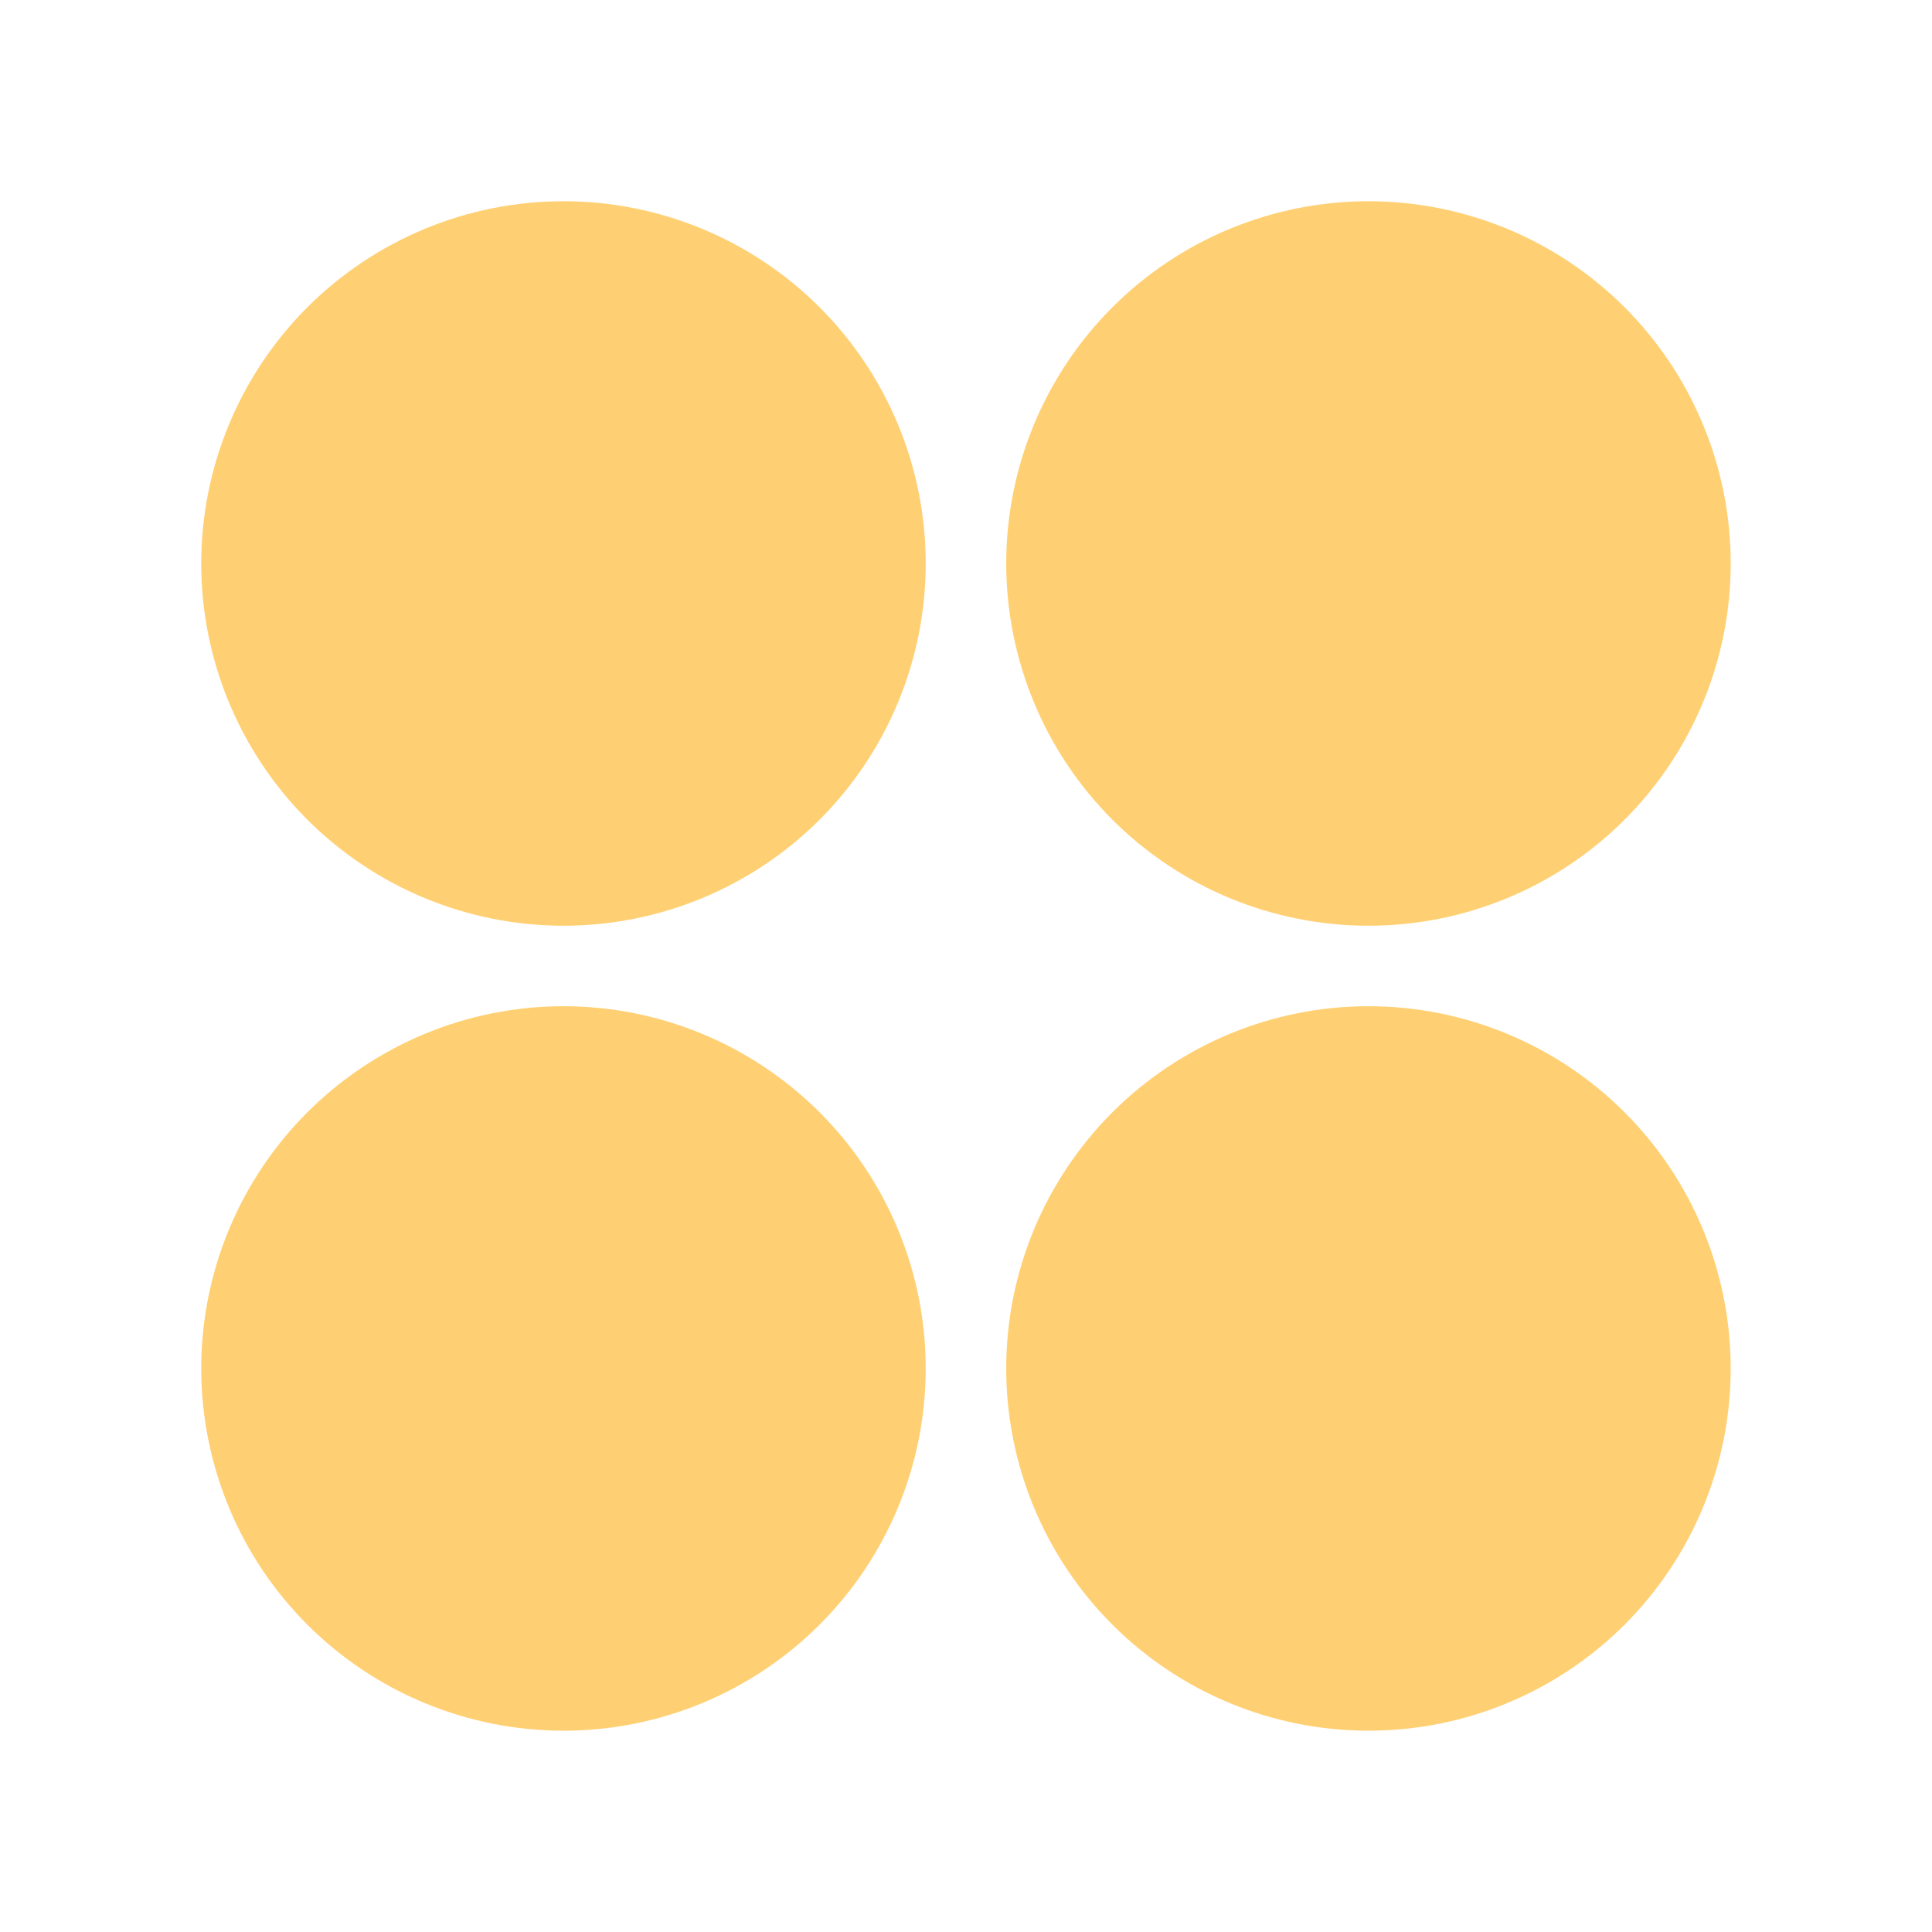 <svg width="32" height="32" viewBox="0 0 32 32" fill="none" xmlns="http://www.w3.org/2000/svg">
<g id="Group">
<path id="Vector" d="M9.333 15.333C8.545 15.333 7.765 15.178 7.037 14.876C6.309 14.575 5.648 14.133 5.09 13.576C4.533 13.018 4.091 12.357 3.79 11.629C3.488 10.901 3.333 10.121 3.333 9.333C3.333 8.545 3.488 7.765 3.79 7.037C4.091 6.309 4.533 5.648 5.09 5.09C5.648 4.533 6.309 4.091 7.037 3.79C7.765 3.488 8.545 3.333 9.333 3.333C10.924 3.333 12.45 3.965 13.576 5.09C14.701 6.216 15.333 7.742 15.333 9.333C15.333 10.924 14.701 12.45 13.576 13.576C12.45 14.701 10.924 15.333 9.333 15.333ZM9.333 28.666C7.742 28.666 6.216 28.034 5.09 26.909C3.965 25.784 3.333 24.258 3.333 22.666C3.333 21.075 3.965 19.549 5.09 18.424C6.216 17.299 7.742 16.666 9.333 16.666C10.924 16.666 12.45 17.299 13.576 18.424C14.701 19.549 15.333 21.075 15.333 22.666C15.333 24.258 14.701 25.784 13.576 26.909C12.45 28.034 10.924 28.666 9.333 28.666ZM22.666 15.333C21.878 15.333 21.098 15.178 20.37 14.876C19.642 14.575 18.981 14.133 18.424 13.576C17.866 13.018 17.425 12.357 17.123 11.629C16.822 10.901 16.666 10.121 16.666 9.333C16.666 8.545 16.822 7.765 17.123 7.037C17.425 6.309 17.866 5.648 18.424 5.09C18.981 4.533 19.642 4.091 20.37 3.79C21.098 3.488 21.878 3.333 22.666 3.333C24.258 3.333 25.784 3.965 26.909 5.09C28.034 6.216 28.666 7.742 28.666 9.333C28.666 10.924 28.034 12.45 26.909 13.576C25.784 14.701 24.258 15.333 22.666 15.333ZM22.666 28.666C21.075 28.666 19.549 28.034 18.424 26.909C17.299 25.784 16.666 24.258 16.666 22.666C16.666 21.075 17.299 19.549 18.424 18.424C19.549 17.299 21.075 16.666 22.666 16.666C24.258 16.666 25.784 17.299 26.909 18.424C28.034 19.549 28.666 21.075 28.666 22.666C28.666 24.258 28.034 25.784 26.909 26.909C25.784 28.034 24.258 28.666 22.666 28.666Z" fill="#FFD073"/>
</g>
</svg>
